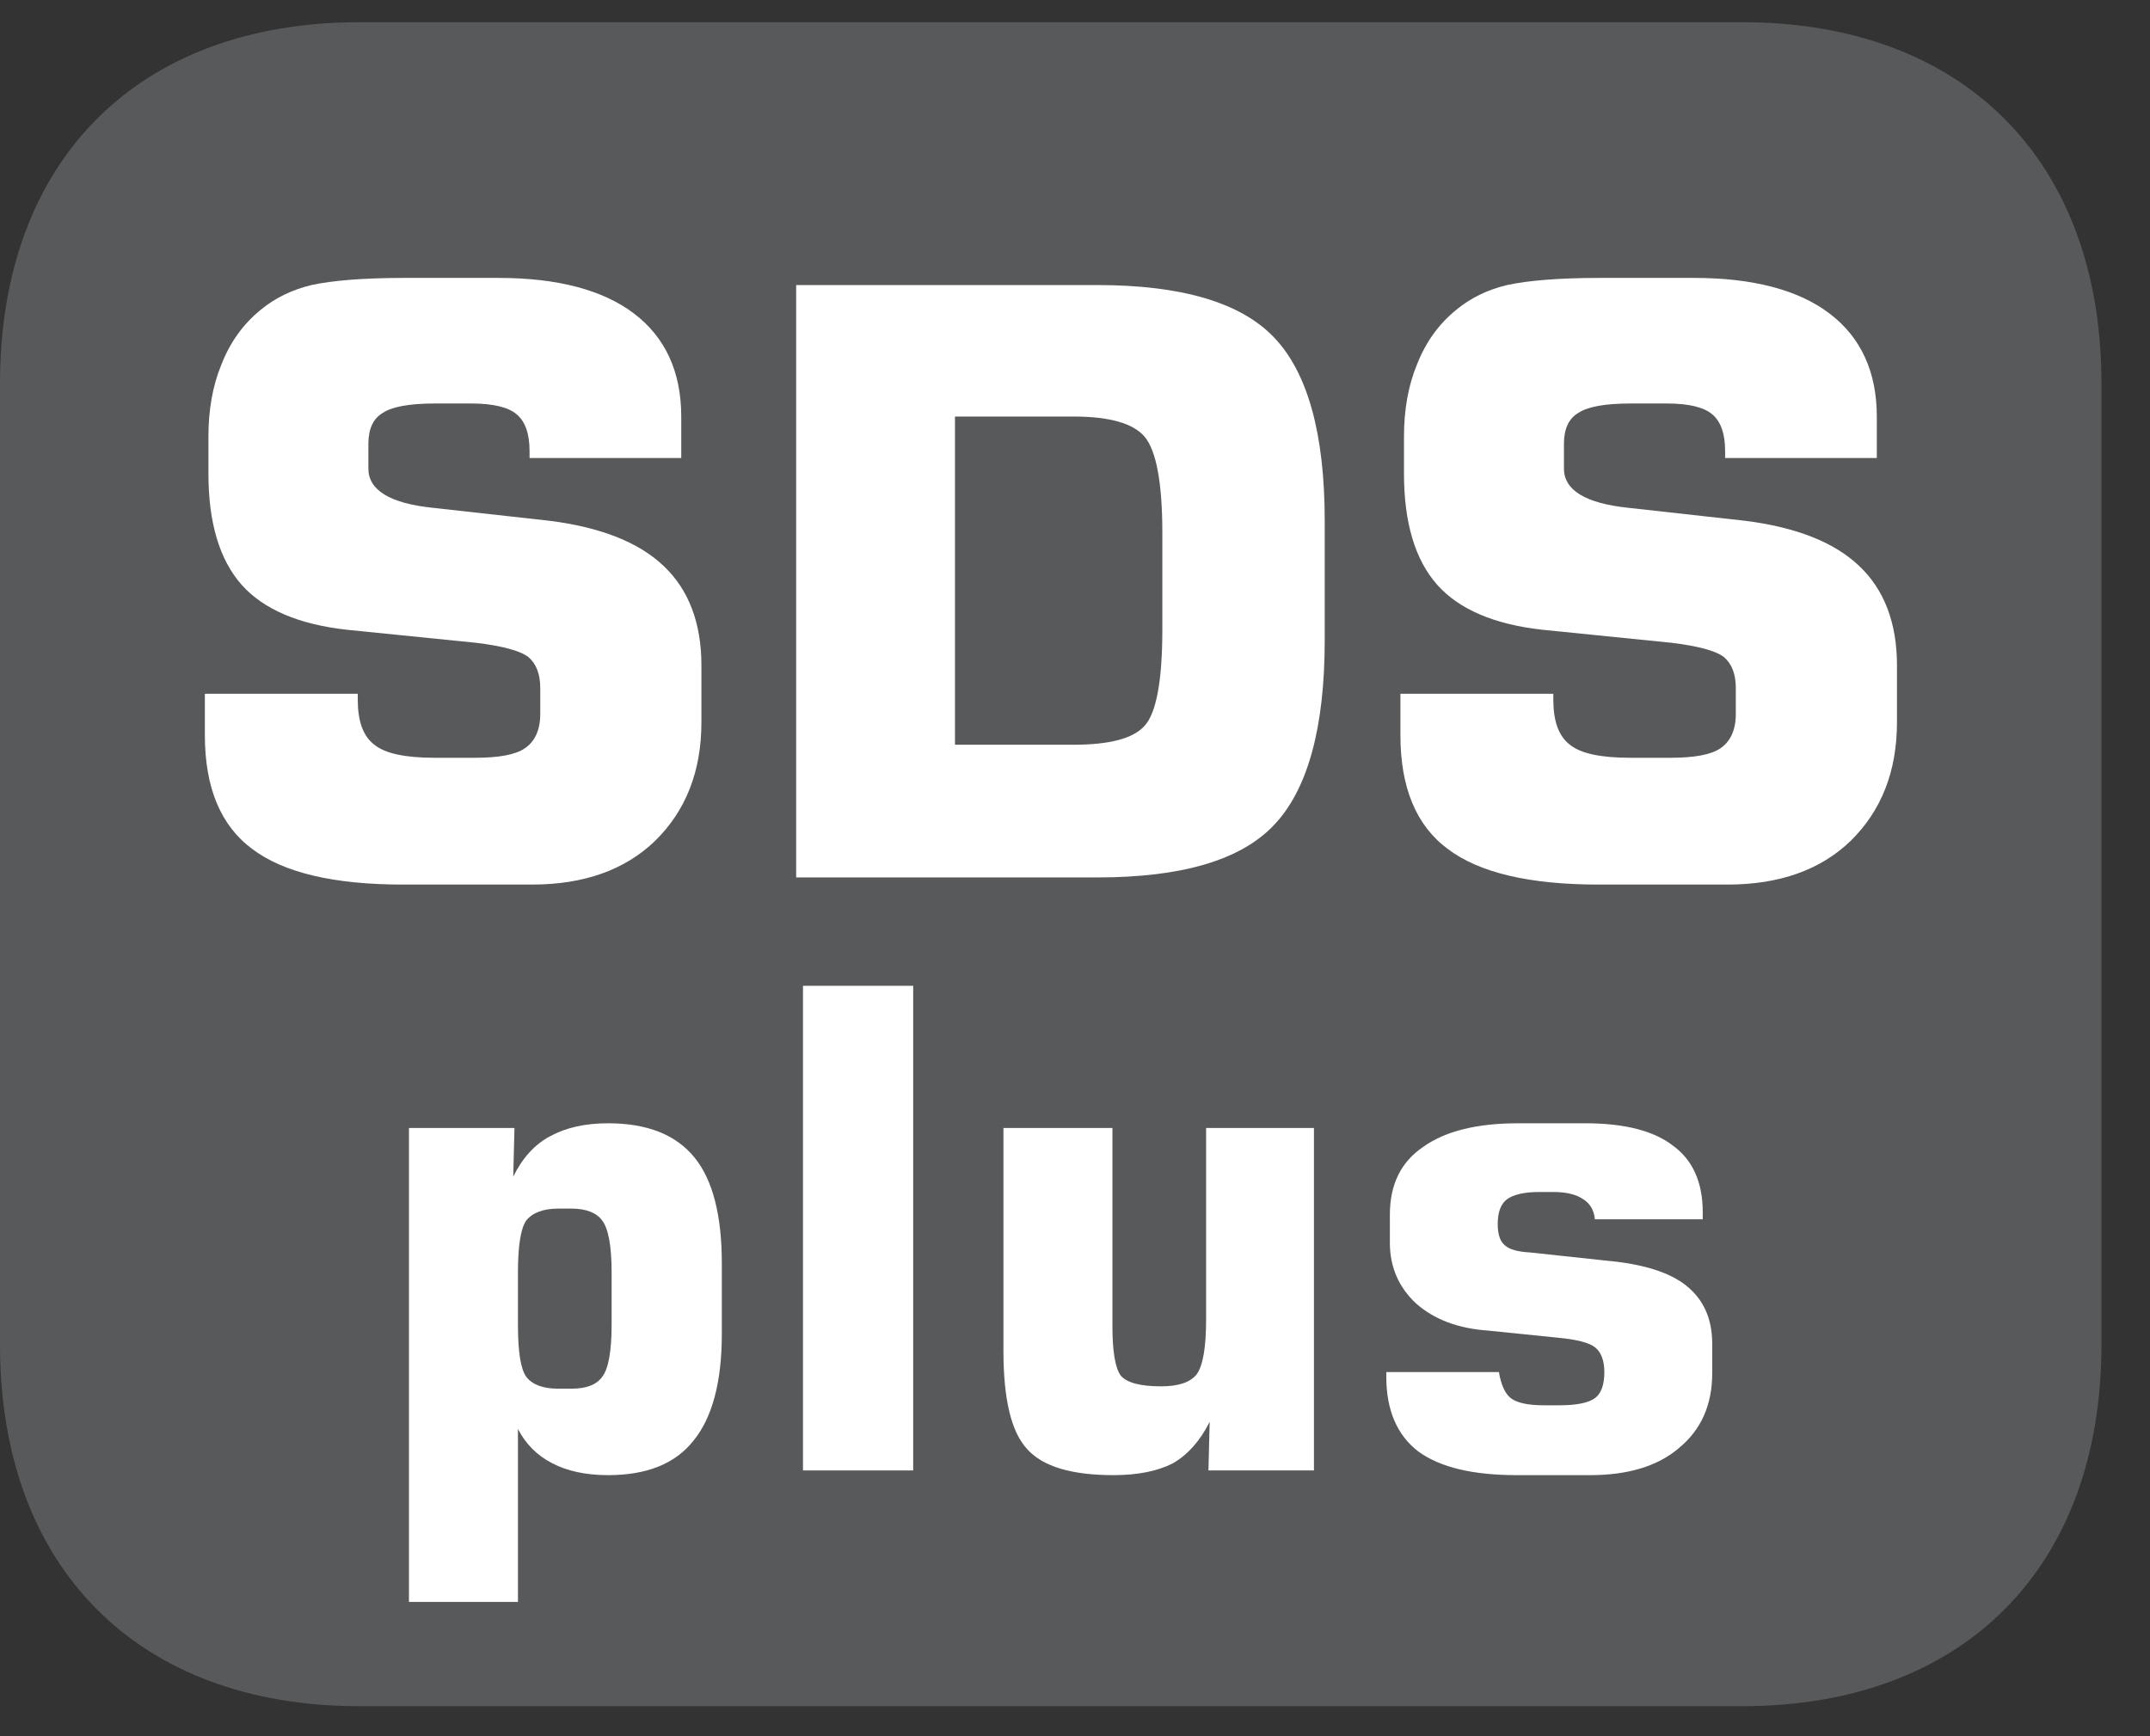 <?xml version="1.0" encoding="UTF-8"?>
<svg xmlns="http://www.w3.org/2000/svg" xmlns:xlink="http://www.w3.org/1999/xlink" width="28.347pt" height="22.895pt" viewBox="0 0 28.347 22.895" version="1.2">
<rect x="0" y="0" width="28.347" height="22.895" fill="#333333" stroke="none"/>
<defs>
<g>
<symbol overflow="visible" id="glyph0-0">
<path style="stroke:none;" d="M 0.531 1.906 L 0.531 -7.578 L 5.906 -7.578 L 5.906 1.906 Z M 1.141 1.297 L 5.312 1.297 L 5.312 -6.969 L 1.141 -6.969 Z M 1.141 1.297 "/>
</symbol>
<symbol overflow="visible" id="glyph0-1">
<path style="stroke:none;" d="M 0.453 -2.422 L 2.469 -2.422 L 2.469 -2.344 C 2.469 -2.062 2.539 -1.863 2.688 -1.75 C 2.832 -1.633 3.098 -1.578 3.484 -1.578 L 4.016 -1.578 C 4.324 -1.578 4.547 -1.617 4.672 -1.703 C 4.805 -1.793 4.875 -1.945 4.875 -2.156 L 4.875 -2.5 C 4.875 -2.684 4.82 -2.82 4.719 -2.906 C 4.613 -2.988 4.383 -3.051 4.031 -3.094 L 2.328 -3.266 C 1.691 -3.336 1.227 -3.535 0.938 -3.859 C 0.645 -4.191 0.5 -4.68 0.5 -5.328 L 0.5 -5.812 C 0.5 -6.164 0.555 -6.484 0.672 -6.766 C 0.785 -7.055 0.957 -7.297 1.188 -7.484 C 1.371 -7.637 1.598 -7.75 1.859 -7.812 C 2.129 -7.871 2.535 -7.906 3.078 -7.906 L 4.328 -7.906 C 5.105 -7.906 5.703 -7.746 6.109 -7.438 C 6.523 -7.125 6.734 -6.668 6.734 -6.078 L 6.734 -5.531 L 4.734 -5.531 L 4.734 -5.625 C 4.734 -5.852 4.676 -6.016 4.562 -6.109 C 4.457 -6.199 4.258 -6.25 3.969 -6.25 L 3.484 -6.25 C 3.148 -6.25 2.918 -6.207 2.797 -6.125 C 2.672 -6.051 2.609 -5.914 2.609 -5.719 L 2.609 -5.391 C 2.609 -5.109 2.891 -4.934 3.453 -4.875 L 5 -4.703 C 5.676 -4.617 6.176 -4.418 6.5 -4.109 C 6.832 -3.797 7 -3.355 7 -2.797 L 7 -2.047 C 7 -1.398 6.793 -0.879 6.391 -0.484 C 5.992 -0.098 5.449 0.094 4.766 0.094 L 3.062 0.094 C 2.156 0.094 1.492 -0.062 1.078 -0.375 C 0.66 -0.684 0.453 -1.188 0.453 -1.875 Z M 0.453 -2.422 "/>
</symbol>
<symbol overflow="visible" id="glyph0-2">
<path style="stroke:none;" d="M 0.797 0 L 0.797 -7.812 L 4.766 -7.812 C 5.879 -7.812 6.656 -7.582 7.094 -7.125 C 7.539 -6.664 7.766 -5.855 7.766 -4.703 L 7.766 -3.125 C 7.766 -1.969 7.539 -1.152 7.094 -0.688 C 6.656 -0.227 5.879 0 4.766 0 Z M 2.891 -1.75 L 4.453 -1.75 C 4.93 -1.75 5.242 -1.832 5.391 -2 C 5.543 -2.164 5.625 -2.586 5.625 -3.266 L 5.625 -4.547 C 5.625 -5.211 5.543 -5.633 5.391 -5.812 C 5.242 -5.988 4.93 -6.078 4.453 -6.078 L 2.891 -6.078 Z M 2.891 -1.75 "/>
</symbol>
<symbol overflow="visible" id="glyph1-0">
<path style="stroke:none;" d="M 0.438 1.562 L 0.438 -6.203 L 4.844 -6.203 L 4.844 1.562 Z M 0.938 1.062 L 4.344 1.062 L 4.344 -5.703 L 0.938 -5.703 Z M 0.938 1.062 "/>
</symbol>
<symbol overflow="visible" id="glyph1-1">
<path style="stroke:none;" d="M 2.594 -1.078 L 2.766 -1.078 C 2.961 -1.078 3.098 -1.129 3.172 -1.234 C 3.254 -1.336 3.297 -1.566 3.297 -1.922 L 3.297 -2.609 C 3.297 -2.961 3.254 -3.191 3.172 -3.297 C 3.098 -3.398 2.961 -3.453 2.766 -3.453 L 2.594 -3.453 C 2.395 -3.453 2.254 -3.398 2.172 -3.297 C 2.098 -3.191 2.062 -2.961 2.062 -2.609 L 2.062 -1.922 C 2.062 -1.566 2.098 -1.336 2.172 -1.234 C 2.254 -1.129 2.395 -1.078 2.594 -1.078 Z M 0.625 1.734 L 0.625 -4.516 L 2.016 -4.516 L 2 -3.875 C 2.121 -4.121 2.285 -4.301 2.484 -4.406 C 2.691 -4.52 2.945 -4.578 3.25 -4.578 C 3.77 -4.578 4.148 -4.426 4.391 -4.125 C 4.629 -3.832 4.75 -3.367 4.75 -2.734 L 4.75 -1.797 C 4.75 -1.16 4.621 -0.691 4.375 -0.391 C 4.133 -0.086 3.758 0.062 3.25 0.062 C 2.957 0.062 2.711 0.008 2.516 -0.094 C 2.316 -0.195 2.164 -0.348 2.062 -0.547 L 2.062 1.734 Z M 0.625 1.734 "/>
</symbol>
<symbol overflow="visible" id="glyph1-2">
<path style="stroke:none;" d="M 0.656 0 L 0.656 -6.391 L 2.109 -6.391 L 2.109 0 Z M 0.656 0 "/>
</symbol>
<symbol overflow="visible" id="glyph1-3">
<path style="stroke:none;" d="M 4.719 -4.516 L 4.719 0 L 3.328 0 L 3.344 -0.641 C 3.219 -0.391 3.055 -0.207 2.859 -0.094 C 2.66 0.008 2.398 0.062 2.078 0.062 C 1.523 0.062 1.145 -0.051 0.938 -0.281 C 0.727 -0.508 0.625 -0.941 0.625 -1.578 L 0.625 -4.516 L 2.062 -4.516 L 2.062 -1.906 C 2.062 -1.57 2.098 -1.352 2.172 -1.25 C 2.254 -1.156 2.43 -1.109 2.703 -1.109 C 2.93 -1.109 3.086 -1.16 3.172 -1.266 C 3.254 -1.379 3.297 -1.617 3.297 -1.984 L 3.297 -4.516 Z M 4.719 -4.516 "/>
</symbol>
<symbol overflow="visible" id="glyph1-4">
<path style="stroke:none;" d="M 0.359 -1.297 L 1.844 -1.297 C 1.871 -1.129 1.926 -1.012 2 -0.953 C 2.082 -0.891 2.227 -0.859 2.438 -0.859 L 2.641 -0.859 C 2.867 -0.859 3.023 -0.891 3.109 -0.953 C 3.191 -1.012 3.234 -1.129 3.234 -1.297 C 3.234 -1.449 3.191 -1.562 3.109 -1.625 C 3.035 -1.684 2.871 -1.727 2.625 -1.75 L 1.703 -1.844 C 1.305 -1.871 0.988 -1.992 0.75 -2.203 C 0.52 -2.418 0.406 -2.688 0.406 -3 L 0.406 -3.375 C 0.406 -3.77 0.551 -4.066 0.844 -4.266 C 1.133 -4.473 1.551 -4.578 2.094 -4.578 L 2.984 -4.578 C 3.504 -4.578 3.891 -4.477 4.141 -4.281 C 4.398 -4.094 4.531 -3.801 4.531 -3.406 L 4.531 -3.312 L 3.109 -3.312 C 3.098 -3.434 3.043 -3.523 2.953 -3.578 C 2.867 -3.637 2.738 -3.672 2.562 -3.672 L 2.375 -3.672 C 2.176 -3.672 2.035 -3.637 1.953 -3.578 C 1.867 -3.516 1.828 -3.402 1.828 -3.25 C 1.828 -3.113 1.859 -3.02 1.922 -2.969 C 1.98 -2.914 2.094 -2.883 2.25 -2.875 L 3.266 -2.766 C 3.742 -2.723 4.094 -2.613 4.312 -2.438 C 4.539 -2.258 4.656 -2.004 4.656 -1.672 L 4.656 -1.281 C 4.656 -0.863 4.508 -0.535 4.219 -0.297 C 3.938 -0.055 3.543 0.062 3.047 0.062 L 2.078 0.062 C 1.504 0.062 1.07 -0.039 0.781 -0.25 C 0.5 -0.465 0.359 -0.797 0.359 -1.234 Z M 0.359 -1.297 "/>
</symbol>
</g>
<clipPath id="clip1">
  <path d="M 0 0.207 L 27.707 0.207 L 27.707 22.586 L 0 22.586 Z M 0 0.207 "/>
</clipPath>
</defs>
<g id="surface1">
<g clip-path="url(#clip1)" clip-rule="nonzero">
<path style=" stroke:none;fill-rule:nonzero;fill:rgb(34.509%,34.901%,35.686%);fill-opacity:1;" d="M 27.707 17.734 L 27.707 5.055 C 27.707 2.117 25.891 0.293 22.969 0.293 L 4.738 0.293 C 1.816 0.293 0 2.117 0 5.055 L 0 17.734 C 0 20.672 1.816 22.5 4.738 22.5 L 22.969 22.5 C 25.891 22.5 27.707 20.672 27.707 17.734 "/>
</g>
<g style="fill:rgb(100%,100%,100%);fill-opacity:1;">
  <use xlink:href="#glyph0-1" x="2.248" y="11.571"/>
  <use xlink:href="#glyph0-2" x="9.7" y="11.571"/>
  <use xlink:href="#glyph0-1" x="18.011" y="11.571"/>
</g>
<g style="fill:rgb(100%,100%,100%);fill-opacity:1;">
  <use xlink:href="#glyph1-1" x="4.767" y="19.391"/>
  <use xlink:href="#glyph1-2" x="9.931" y="19.391"/>
  <use xlink:href="#glyph1-3" x="12.605" y="19.391"/>
  <use xlink:href="#glyph1-4" x="17.919" y="19.391"/>
</g>
</g>
</svg>
